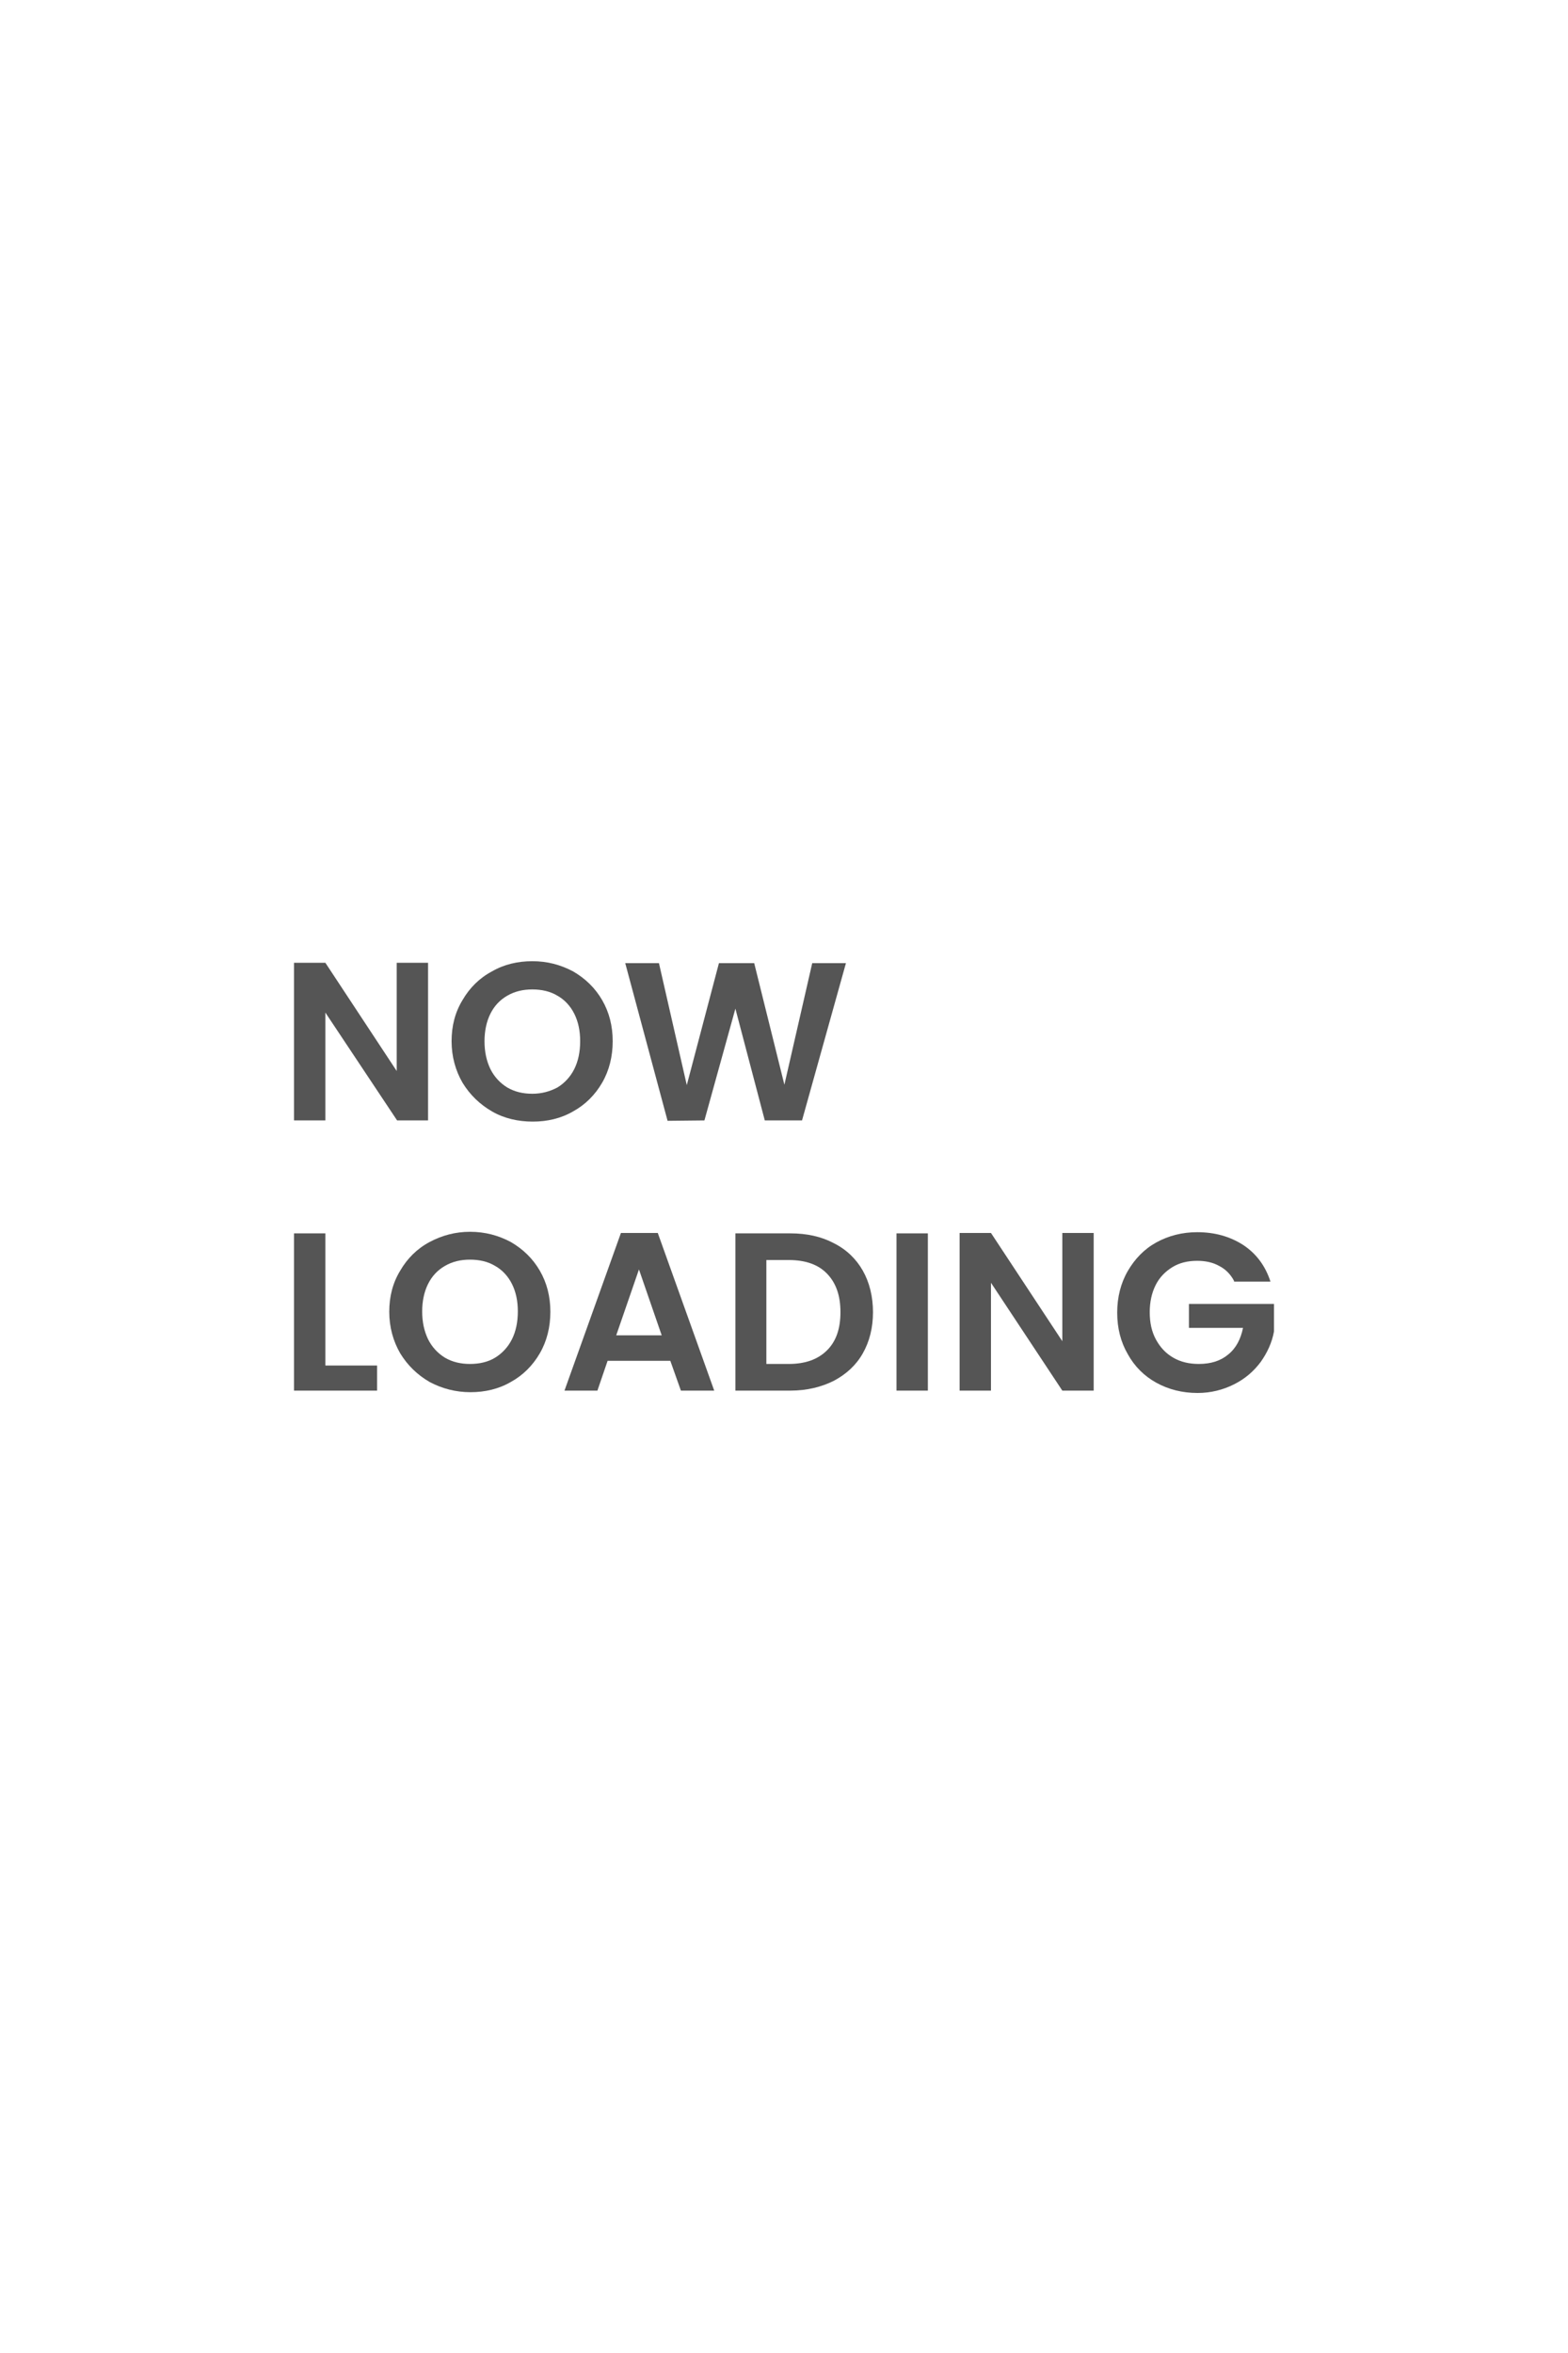 <?xml version="1.0" encoding="utf-8"?>
<!-- Generator: Adobe Illustrator 27.3.1, SVG Export Plug-In . SVG Version: 6.00 Build 0)  -->
<svg version="1.1" id="Image" xmlns="http://www.w3.org/2000/svg" xmlns:xlink="http://www.w3.org/1999/xlink" x="0px" y="0px"
	 viewBox="0 0 400 600" style="enable-background:new 0 0 400 600;" xml:space="preserve">
<style type="text/css">
	.st0{fill:#555555;}
</style>
<g id="新規シンボル_25_">
</g>
<g id="新規シンボル_1_1_">
</g>
<g id="新規シンボル_13">
</g>
<g id="新規シンボル_9">
</g>
<g id="新規シンボル_10">
</g>
<g id="新規シンボル_11_1_">
</g>
<g id="新規シンボル_11">
</g>
<g id="新規シンボル_5">
</g>
<g id="新規シンボル_14">
</g>
<g id="新規シンボル_19">
</g>
<g id="新規シンボル_18">
	<g id="新規シンボル_15">
	</g>
</g>
<g id="新規シンボル_13_1_">
</g>
<g id="新規シンボル_13_2_">
</g>
<g id="新規シンボル_12">
</g>
<g id="新規シンボル_16">
</g>
<g id="新規シンボル_17">
</g>
<g id="新規シンボル_18_1_">
</g>
<g id="新規シンボル_15_1_">
</g>
<g id="新規シンボル_19_1_">
</g>
<g id="新規シンボル_14_1_">
</g>
<g>
	<path class="st0" d="M109.3,285.7h-8L83,258.2v27.5h-8v-40.2h8l18.2,27.6v-27.6h8V285.7z"/>
	<path class="st0" d="M125.5,283.4c-3.1-1.8-5.6-4.2-7.5-7.3c-1.8-3.1-2.8-6.7-2.8-10.6c0-3.9,0.9-7.4,2.8-10.5
		c1.8-3.1,4.3-5.6,7.5-7.3c3.1-1.8,6.6-2.6,10.3-2.6c3.8,0,7.2,0.9,10.4,2.6c3.1,1.8,5.6,4.2,7.4,7.3c1.8,3.1,2.7,6.6,2.7,10.5
		c0,3.9-0.9,7.5-2.7,10.6c-1.8,3.1-4.3,5.6-7.4,7.3c-3.1,1.8-6.6,2.6-10.3,2.6S128.6,285.2,125.5,283.4z M142.2,277.3
		c1.8-1.1,3.3-2.7,4.3-4.7c1-2,1.5-4.4,1.5-7.1c0-2.7-0.5-5-1.5-7c-1-2-2.5-3.6-4.3-4.6c-1.8-1.1-4-1.6-6.4-1.6s-4.5,0.5-6.4,1.6
		c-1.9,1.1-3.3,2.6-4.3,4.6c-1,2-1.5,4.4-1.5,7c0,2.7,0.5,5,1.5,7.1c1,2,2.5,3.6,4.3,4.7c1.9,1.1,4,1.6,6.4,1.6
		S140.3,278.3,142.2,277.3z"/>
	<path class="st0" d="M215.8,245.6l-11.2,40.1h-9.5l-7.5-28.5l-7.9,28.5l-9.4,0.1l-10.8-40.2h8.6l7.1,31.1l8.2-31.1h9l7.7,31l7.1-31
		H215.8z"/>
	<path class="st0" d="M83,348.2h13.2v6.4H75v-40.1h8V348.2z"/>
	<path class="st0" d="M109.6,352.4c-3.1-1.8-5.6-4.2-7.5-7.3c-1.8-3.1-2.8-6.7-2.8-10.6c0-3.9,0.9-7.4,2.8-10.5
		c1.8-3.1,4.3-5.6,7.5-7.3s6.6-2.6,10.3-2.6c3.8,0,7.2,0.9,10.4,2.6c3.1,1.8,5.6,4.2,7.4,7.3c1.8,3.1,2.7,6.6,2.7,10.5
		c0,3.9-0.9,7.5-2.7,10.6c-1.8,3.1-4.3,5.6-7.4,7.3c-3.1,1.8-6.6,2.6-10.3,2.6S112.8,354.1,109.6,352.4z M126.3,346.2
		c1.8-1.1,3.3-2.7,4.3-4.7c1-2,1.5-4.4,1.5-7.1c0-2.7-0.5-5-1.5-7c-1-2-2.5-3.6-4.3-4.6c-1.8-1.1-4-1.6-6.4-1.6s-4.5,0.5-6.4,1.6
		c-1.9,1.1-3.3,2.6-4.3,4.6c-1,2-1.5,4.4-1.5,7c0,2.7,0.5,5,1.5,7.1c1,2,2.5,3.6,4.3,4.7c1.9,1.1,4,1.6,6.4,1.6
		S124.5,347.3,126.3,346.2z"/>
	<path class="st0" d="M171,347h-16l-2.6,7.6H144l14.4-40.2h9.4l14.4,40.2h-8.5L171,347z M168.8,340.5l-5.8-16.8l-5.8,16.8H168.8z"/>
	<path class="st0" d="M212.7,317c3.2,1.6,5.7,4,7.4,7c1.7,3,2.6,6.6,2.6,10.6c0,4-0.9,7.5-2.6,10.5c-1.7,3-4.2,5.3-7.4,7
		c-3.2,1.6-6.9,2.5-11.1,2.5h-14v-40.1h14C205.8,314.5,209.5,315.3,212.7,317z M211,344.3c2.3-2.3,3.4-5.5,3.4-9.7
		c0-4.2-1.1-7.4-3.4-9.8c-2.3-2.4-5.6-3.5-9.8-3.5h-5.7v26.5h5.7C205.5,347.8,208.7,346.6,211,344.3z"/>
	<path class="st0" d="M236.7,314.5v40.1h-8v-40.1H236.7z"/>
	<path class="st0" d="M279,354.6h-8l-18.2-27.5v27.5h-8v-40.2h8l18.2,27.6v-27.6h8V354.6z"/>
	<path class="st0" d="M314.8,326.6c-0.9-1.7-2.2-3-3.8-3.8c-1.6-0.9-3.5-1.3-5.6-1.3c-2.4,0-4.5,0.5-6.3,1.6
		c-1.8,1.1-3.3,2.6-4.3,4.6c-1,2-1.5,4.3-1.5,6.9c0,2.7,0.5,5,1.6,7c1.1,2,2.5,3.5,4.4,4.6c1.9,1.1,4.1,1.6,6.5,1.6
		c3.1,0,5.6-0.8,7.5-2.4c2-1.6,3.2-3.9,3.8-6.8h-13.8v-6.1H325v7c-0.5,2.8-1.7,5.4-3.4,7.8c-1.8,2.4-4,4.3-6.8,5.7
		c-2.8,1.4-5.9,2.2-9.3,2.2c-3.9,0-7.4-0.9-10.5-2.6c-3.1-1.7-5.6-4.2-7.3-7.3c-1.8-3.1-2.7-6.6-2.7-10.6c0-3.9,0.9-7.5,2.7-10.6
		c1.8-3.1,4.2-5.6,7.3-7.3c3.1-1.7,6.6-2.6,10.4-2.6c4.5,0,8.4,1.1,11.8,3.3c3.3,2.2,5.6,5.3,6.9,9.3H314.8z"/>
</g>
</svg>
